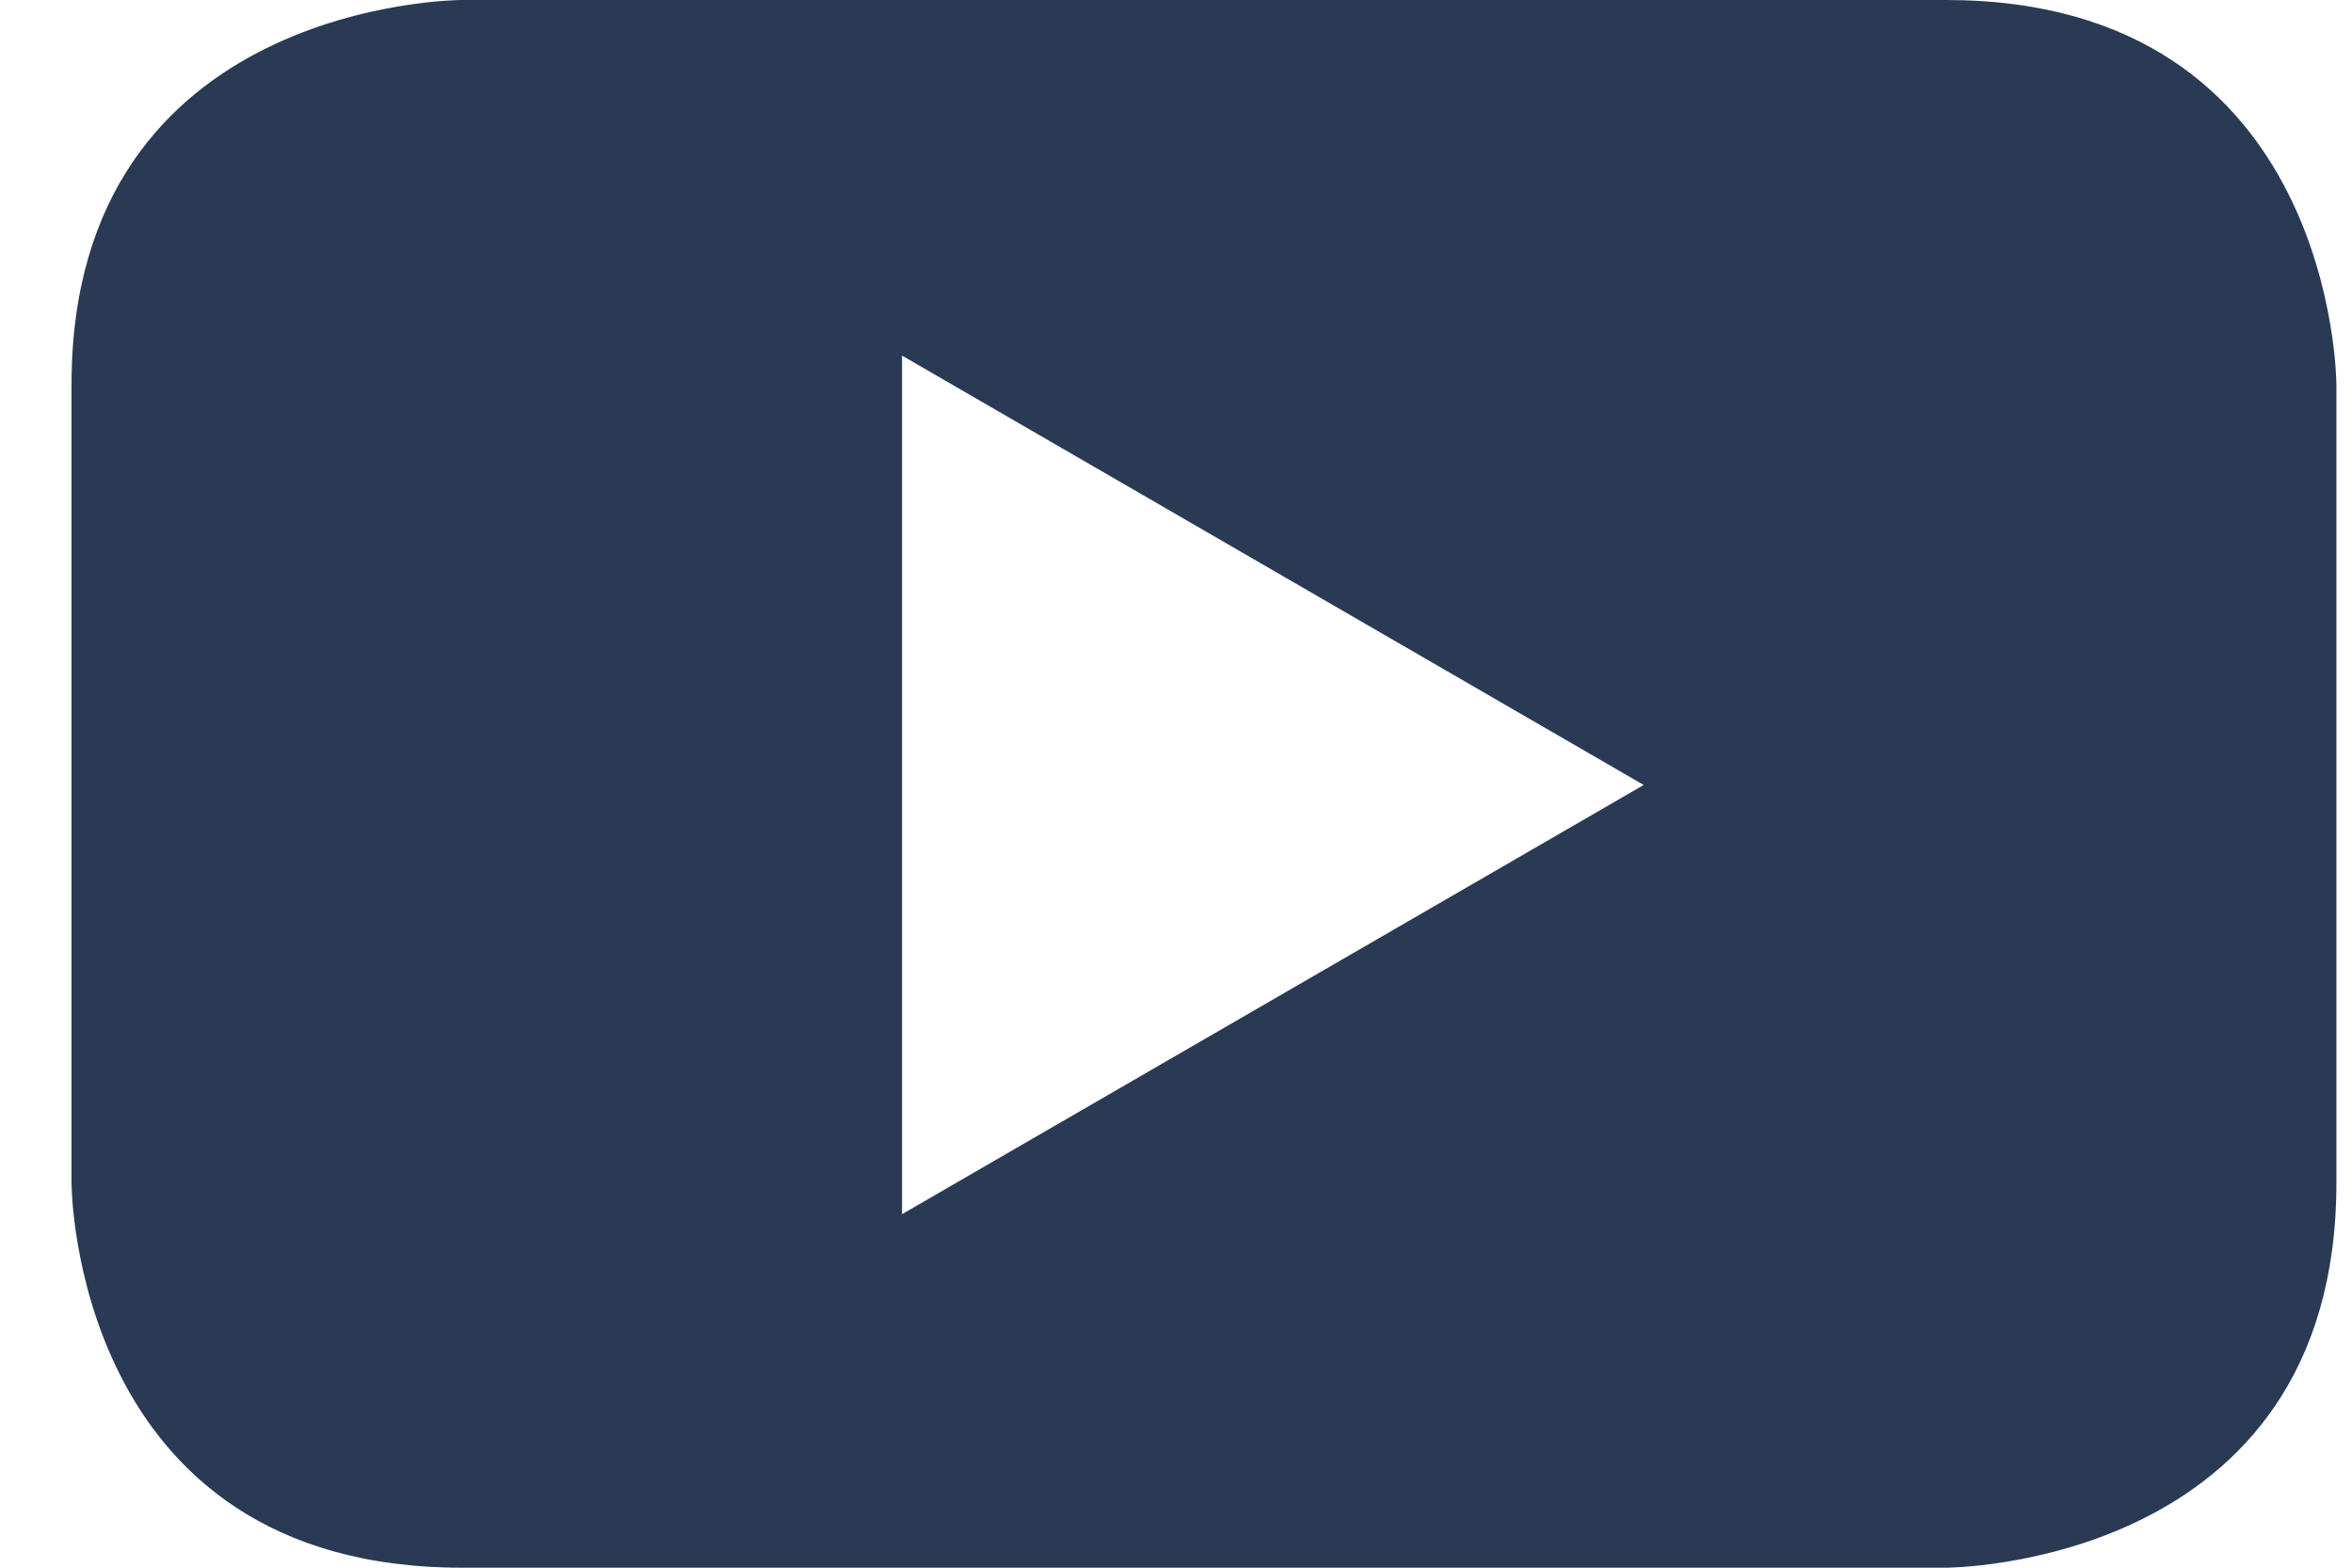 <svg xmlns="http://www.w3.org/2000/svg" viewBox="0 0 27 18" id="youtube" width="100%" height="100%" fill="#2a3a54"><path d="M347.821,21.583 L347.821,12.417 C347.821,12.417 347.821,8 343.339,8 L326.3,8 C326.3,8 321.821,8 321.821,12.417 L321.821,21.583 C321.821,21.583 321.821,26 326.3,26 L343.339,26 C343.339,26 347.821,26 347.821,21.583 Z M339.869,17.013 L331.355,21.941 L331.355,12.083 L339.869,17.013 Z" transform="translate(-321 -8)" fill-rule="evenodd"></path></svg>
